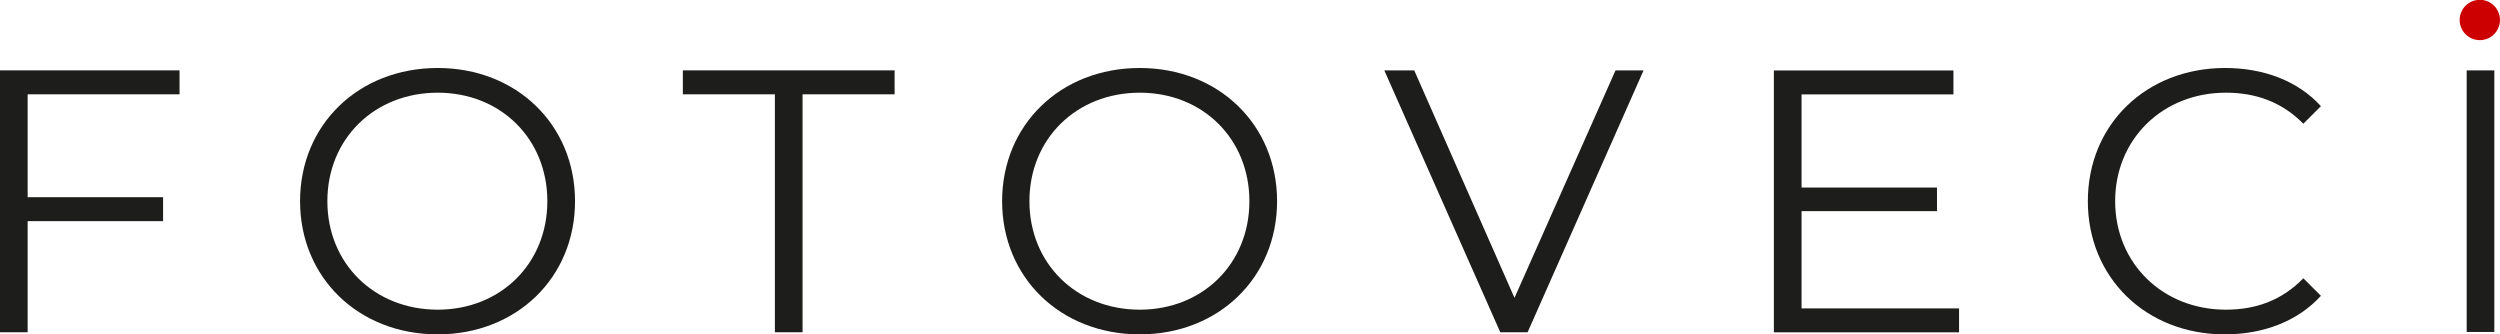 <?xml version="1.0" encoding="UTF-8" standalone="no"?>
<!-- Created with Inkscape (http://www.inkscape.org/) -->

<svg
   width="646.2"
   height="86.431"
   viewBox="0 0 76.305 8.555"
   version="1.1"
   id="svg1145"
   inkscape:version="1.3.2 (091e20ef0f, 2023-11-25, custom)"
   sodipodi:docname="logo_fotoveci_anim-7.svg"
   xmlns:inkscape="http://www.inkscape.org/namespaces/inkscape"
   xmlns:sodipodi="http://sodipodi.sourceforge.net/DTD/sodipodi-0.dtd"
   xmlns="http://www.w3.org/2000/svg"
   xmlns:svg="http://www.w3.org/2000/svg">
  <sodipodi:namedview
     id="namedview1147"
     pagecolor="#ffffff"
     bordercolor="#666666"
     borderopacity="1.0"
     inkscape:pageshadow="2"
     inkscape:pageopacity="0.0"
     inkscape:pagecheckerboard="0"
     inkscape:document-units="mm"
     showgrid="false"
     fit-margin-top="0"
     fit-margin-left="0"
     fit-margin-right="0"
     fit-margin-bottom="0"
     inkscape:zoom="1.5309028"
     inkscape:cx="319.41936"
     inkscape:cy="-15.677024"
     inkscape:window-width="1920"
     inkscape:window-height="1027"
     inkscape:window-x="0"
     inkscape:window-y="0"
     inkscape:window-maximized="1"
     inkscape:current-layer="g90"
     showguides="true"
     inkscape:guide-bbox="true"
     inkscape:snap-global="false"
     inkscape:showpageshadow="2"
     inkscape:deskcolor="#d1d1d1">
    <sodipodi:guide
       position="106.957,48.368"
       orientation="1,0"
       id="guide859"
       inkscape:locked="false" />
    <sodipodi:guide
       position="72.779,-0.043"
       orientation="0,-1"
       id="guide861"
       inkscape:locked="false" />
  </sodipodi:namedview>
  <defs
     id="defs1142" />
  <g
     inkscape:label="Layer 1"
     inkscape:groupmode="layer"
     id="layer1"
     transform="translate(-36.803,-89.061)">
    <g
       id="g70"
       transform="matrix(0.254,0,0,-0.254,37.647,91.114)">
      <path
         d="m 0,0 v -12.364 h 16.274 v -2.877 H 0 V -28.592 H -3.326 V 2.877 H 18.252 V 0 Z"
         style="fill:#1d1d1b;fill-opacity:1;fill-rule:nonzero;stroke:none"
         id="path72" />
    </g>
    <g
       id="g74"
       transform="matrix(0.254,0,0,-0.254,53.509,94.376)">
      <path
         d="m 0,0 c 0,7.507 -5.619,13.038 -13.172,13.038 -7.598,0 -13.262,-5.531 -13.262,-13.038 0,-7.507 5.664,-13.037 13.262,-13.037 C -5.619,-13.037 0,-7.507 0,0 m -29.715,0 c 0,9.171 7.013,16.005 16.543,16.005 9.441,0 16.499,-6.789 16.499,-16.005 0,-9.216 -7.058,-16.003 -16.499,-16.003 -9.53,0 -16.543,6.832 -16.543,16.003"
         style="fill:#1d1d1b;fill-opacity:1;fill-rule:nonzero;stroke:none"
         id="path76" />
    </g>
    <g
       id="g78"
       transform="matrix(0.254,0,0,-0.254,60.454,91.114)">
      <path
         d="M 0,0 H -11.059 V 2.877 H 14.386 V 0 H 3.327 V -28.592 H 0 Z"
         style="fill:#1d1d1b;fill-opacity:1;fill-rule:nonzero;stroke:none"
         id="path80" />
    </g>
    <g
       id="g82"
       transform="matrix(0.254,0,0,-0.254,74.937,94.376)">
      <path
         d="m 0,0 c 0,7.507 -5.619,13.038 -13.171,13.038 -7.598,0 -13.262,-5.531 -13.262,-13.038 0,-7.507 5.664,-13.037 13.262,-13.037 C -5.619,-13.037 0,-7.507 0,0 m -29.715,0 c 0,9.171 7.013,16.005 16.544,16.005 9.44,0 16.498,-6.789 16.498,-16.005 0,-9.216 -7.058,-16.003 -16.498,-16.003 -9.531,0 -16.544,6.832 -16.544,16.003"
         style="fill:#1d1d1b;fill-opacity:1;fill-rule:nonzero;stroke:none"
         id="path84" />
    </g>
    <g
       id="g86"
       transform="matrix(0.254,0,0,-0.254,86.968,90.384)">
      <path
         d="m 0,0 -13.936,-31.47 h -3.282 L -31.154,0 h 3.596 L -15.51,-27.334 -3.371,0 Z"
         style="fill:#1d1d1b;fill-opacity:1;fill-rule:nonzero;stroke:none"
         id="path88" />
    </g>
    <g
       id="g90"
       transform="matrix(0.254,0,0,-0.254,93.286,89.735)">
      <path
         style="fill:#1d1d1b;fill-opacity:1;fill-rule:nonzero;stroke:none"
         d="m 13.037,-31.154 v -2.877 H -9.216 V -2.562 H 12.362 V -5.439 H -5.889 v -11.195 h 16.274 v -2.832 H -5.889 v -11.688 z"
         id="path1" />
    </g>
    <g
       id="g94"
       transform="matrix(0.254,0,0,-0.254,100.528,94.376)">
      <path
         d="m 0,0 c 0,9.216 7.013,16.005 16.499,16.005 4.586,0 8.722,-1.528 11.509,-4.586 L 25.895,9.307 c -2.563,2.607 -5.71,3.731 -9.306,3.731 C 8.991,13.038 3.282,7.462 3.282,0 c 0,-7.463 5.709,-13.037 13.307,-13.037 3.596,0 6.743,1.124 9.306,3.776 l 2.113,-2.112 c -2.787,-3.058 -6.923,-4.63 -11.554,-4.63 C 7.013,-16.003 0,-9.216 0,0"
         style="fill:#1d1d1b;fill-opacity:1;fill-rule:nonzero;stroke:none"
         id="path96" />
    </g>
    <path
       d="m 112.091,90.384 h 0.844 v 7.983 h -0.844 z"
       style="fill:#1d1d1b;fill-opacity:1;fill-rule:nonzero;stroke:none;stroke-width:0.254"
       id="path98" />
    <g
       id="dot"
       transform="matrix(0.197,0,0,-0.197,113.087,88.688)">
      <path
         d="M 0,0 C 0.441,-1.668 -0.554,-3.378 -2.222,-3.819 -3.89,-4.26 -5.6,-3.266 -6.041,-1.598 -6.482,0.07 -5.487,1.78 -3.819,2.222 -2.151,2.663 -0.441,1.668 0,0"
         style="fill:#cc0000;fill-opacity:1;fill-rule:nonzero;stroke:none"
         id="path102">
        <animate
           attributeName="fill"
           values="#f61c24; #FFFFFF; #f61c24;  #f61c24;  #f61c24;  #f61c24"
           dur="3s"
           repeatCount="indefinite" />
      </path>
    </g>
  </g>
</svg>
